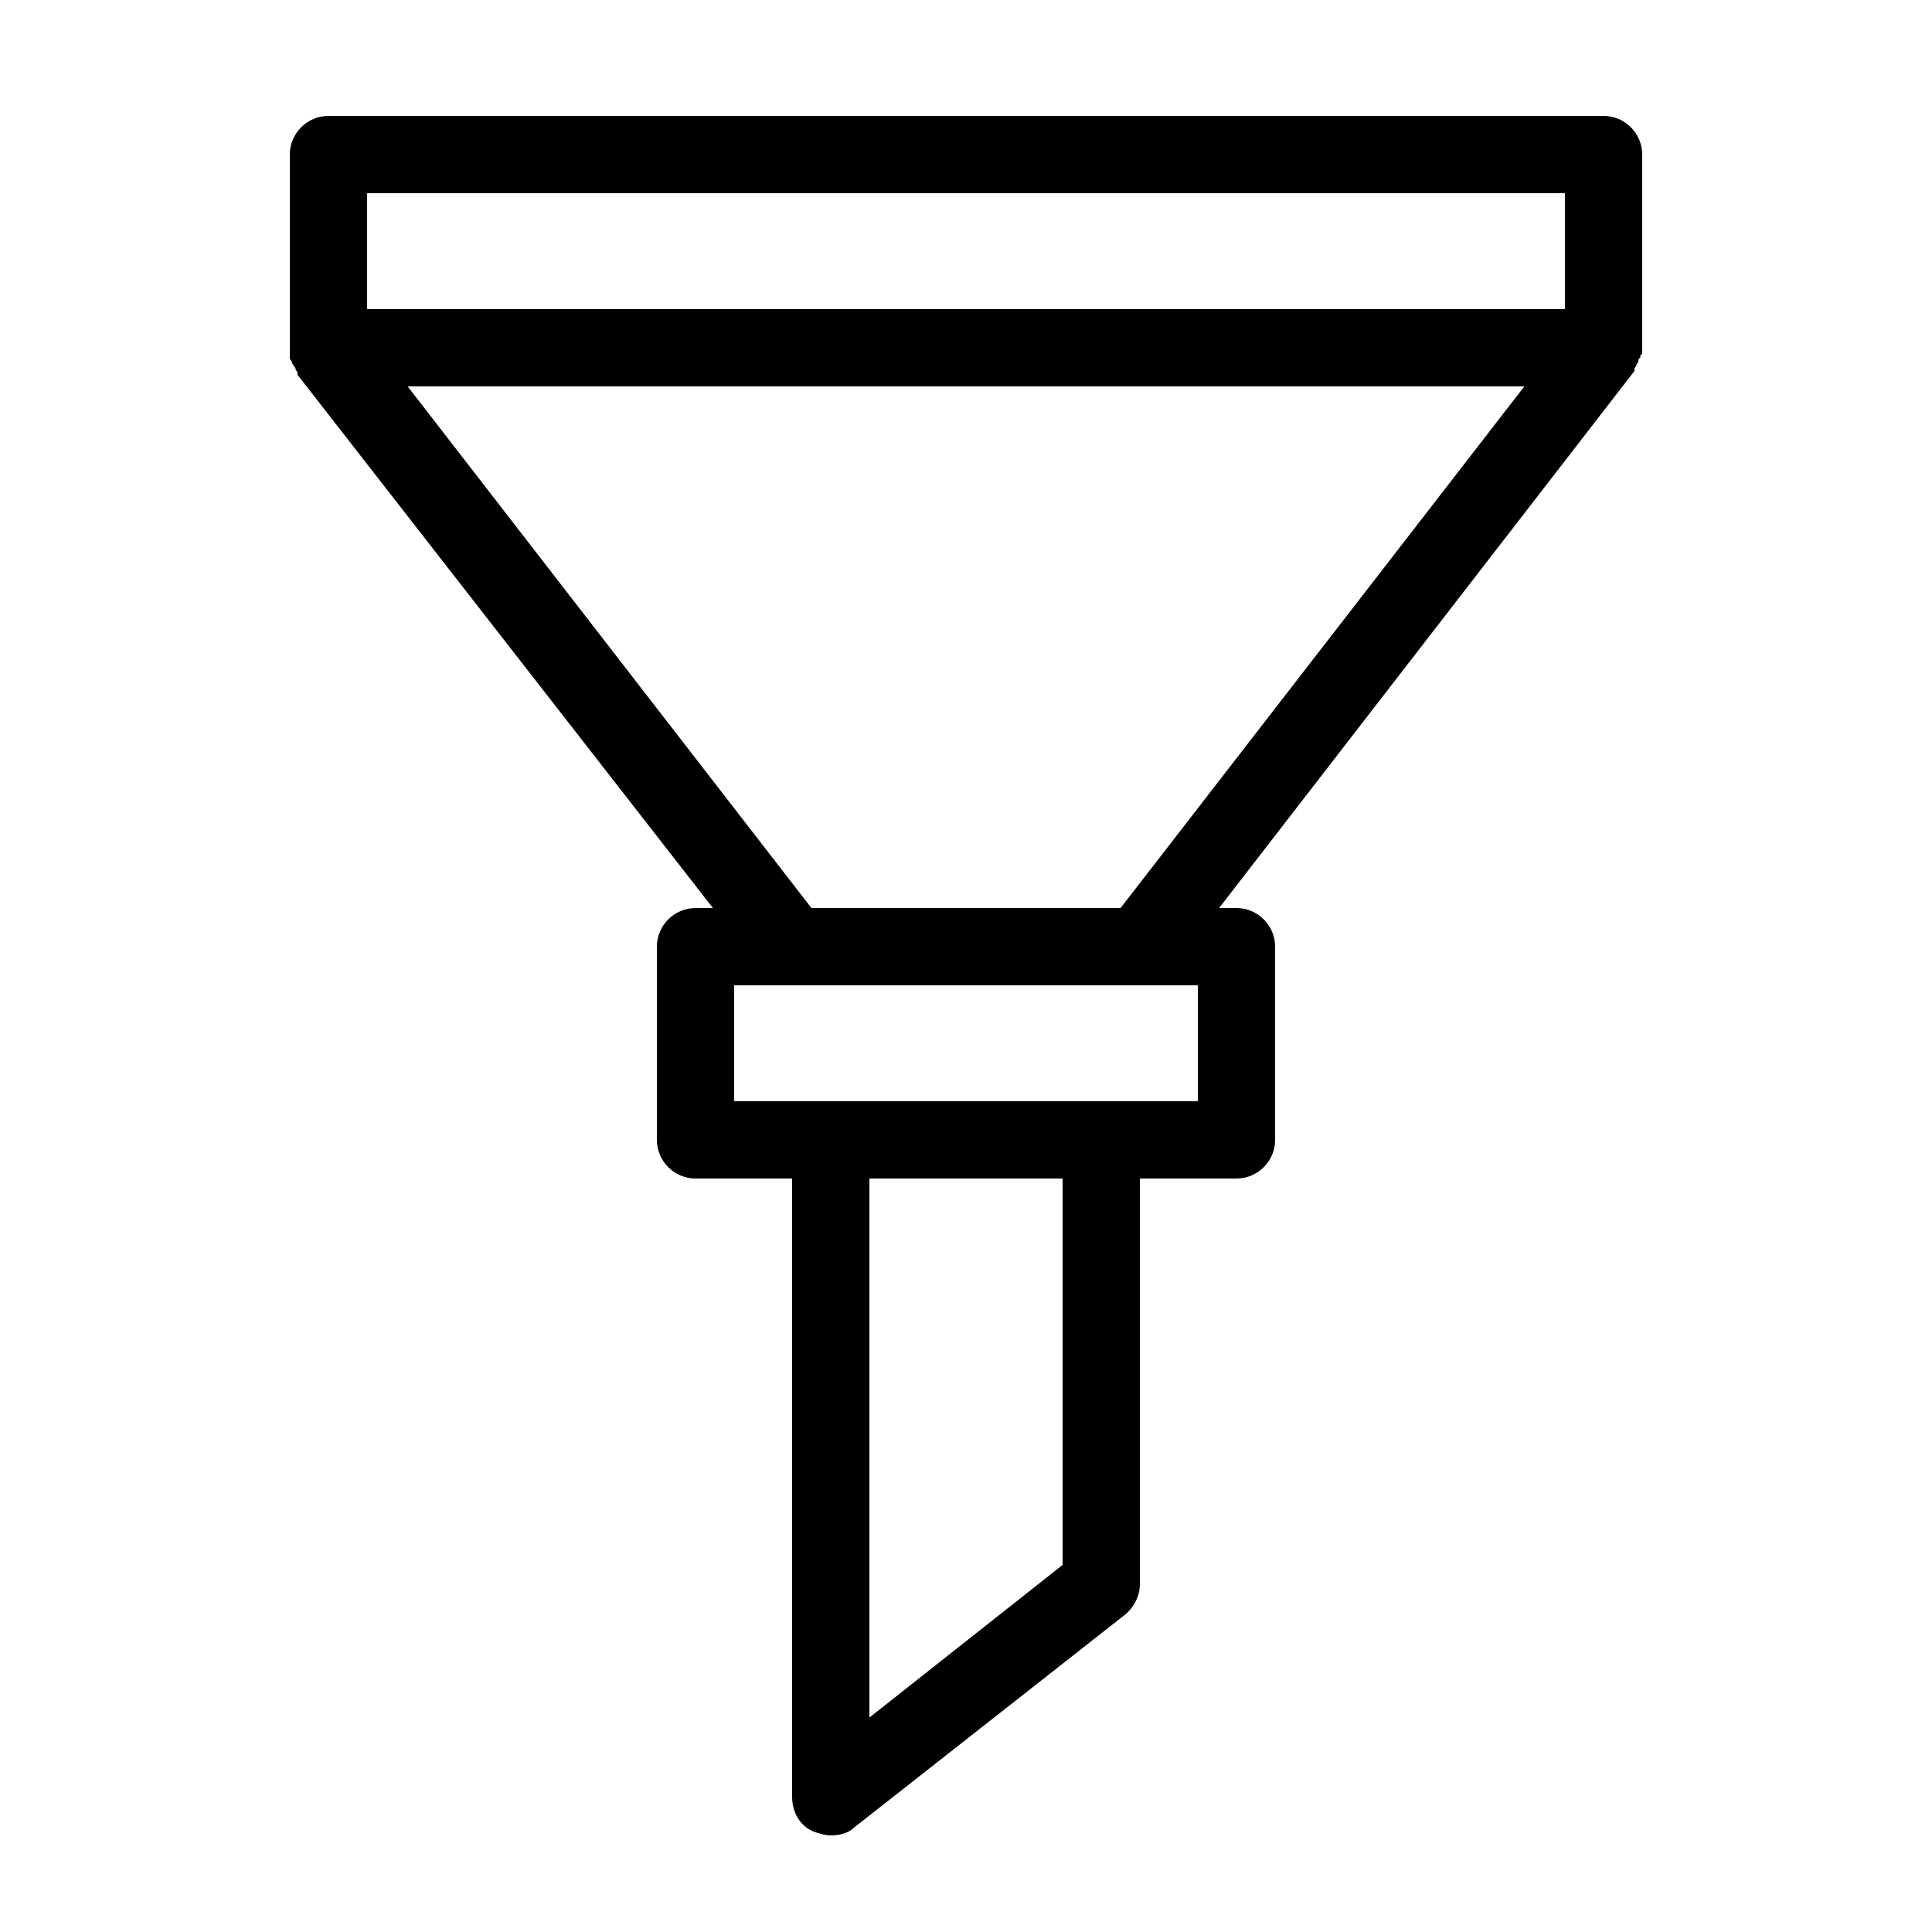 <?xml version="1.0" encoding="utf-8"?>
<!-- Generator: Adobe Illustrator 21.0.2, SVG Export Plug-In . SVG Version: 6.00 Build 0)  -->
<svg version="1.1" id="Layer_1" xmlns="http://www.w3.org/2000/svg" xmlns:xlink="http://www.w3.org/1999/xlink" x="0px" y="0px"
	 viewBox="0 0 100 100" style="enable-background:new 0 0 100 100;" xml:space="preserve">
<path d="M85,8c0-1.1-0.9-2-2-2H17c-1.1,0-2,0.9-2,2v10c0,0,0,0,0,0.1c0,0.1,0,0.1,0,0.2c0,0.1,0,0.1,0,0.2c0,0.1,0,0.1,0.1,0.2
	c0,0.1,0,0.1,0.1,0.2c0,0.1,0.1,0.1,0.1,0.2c0,0.1,0.1,0.1,0.1,0.2c0,0,0,0,0,0.1L36.9,47H36c-1.1,0-2,0.9-2,2v10c0,1.1,0.9,2,2,2h5
	v32c0,0.8,0.4,1.5,1.1,1.8c0.3,0.1,0.6,0.2,0.9,0.2c0.4,0,0.9-0.1,1.2-0.4l14-11c0.5-0.4,0.8-1,0.8-1.6V61h5c1.1,0,2-0.9,2-2V49
	c0-1.1-0.9-2-2-2h-0.9l21.5-27.8c0,0,0,0,0-0.1c0-0.1,0.1-0.1,0.1-0.2c0-0.1,0.1-0.1,0.1-0.2c0-0.1,0-0.1,0.1-0.2
	c0-0.1,0-0.1,0.1-0.2c0-0.1,0-0.1,0-0.2c0-0.1,0-0.1,0-0.2c0,0,0,0,0-0.1V8z M19,10h62v6H19V10z M55,81l-10,7.9V61h10V81z M62,57h-5
	H43h-5v-6h24V57z M42,47L21.1,20h57.8L58,47H42z"/>
</svg>
